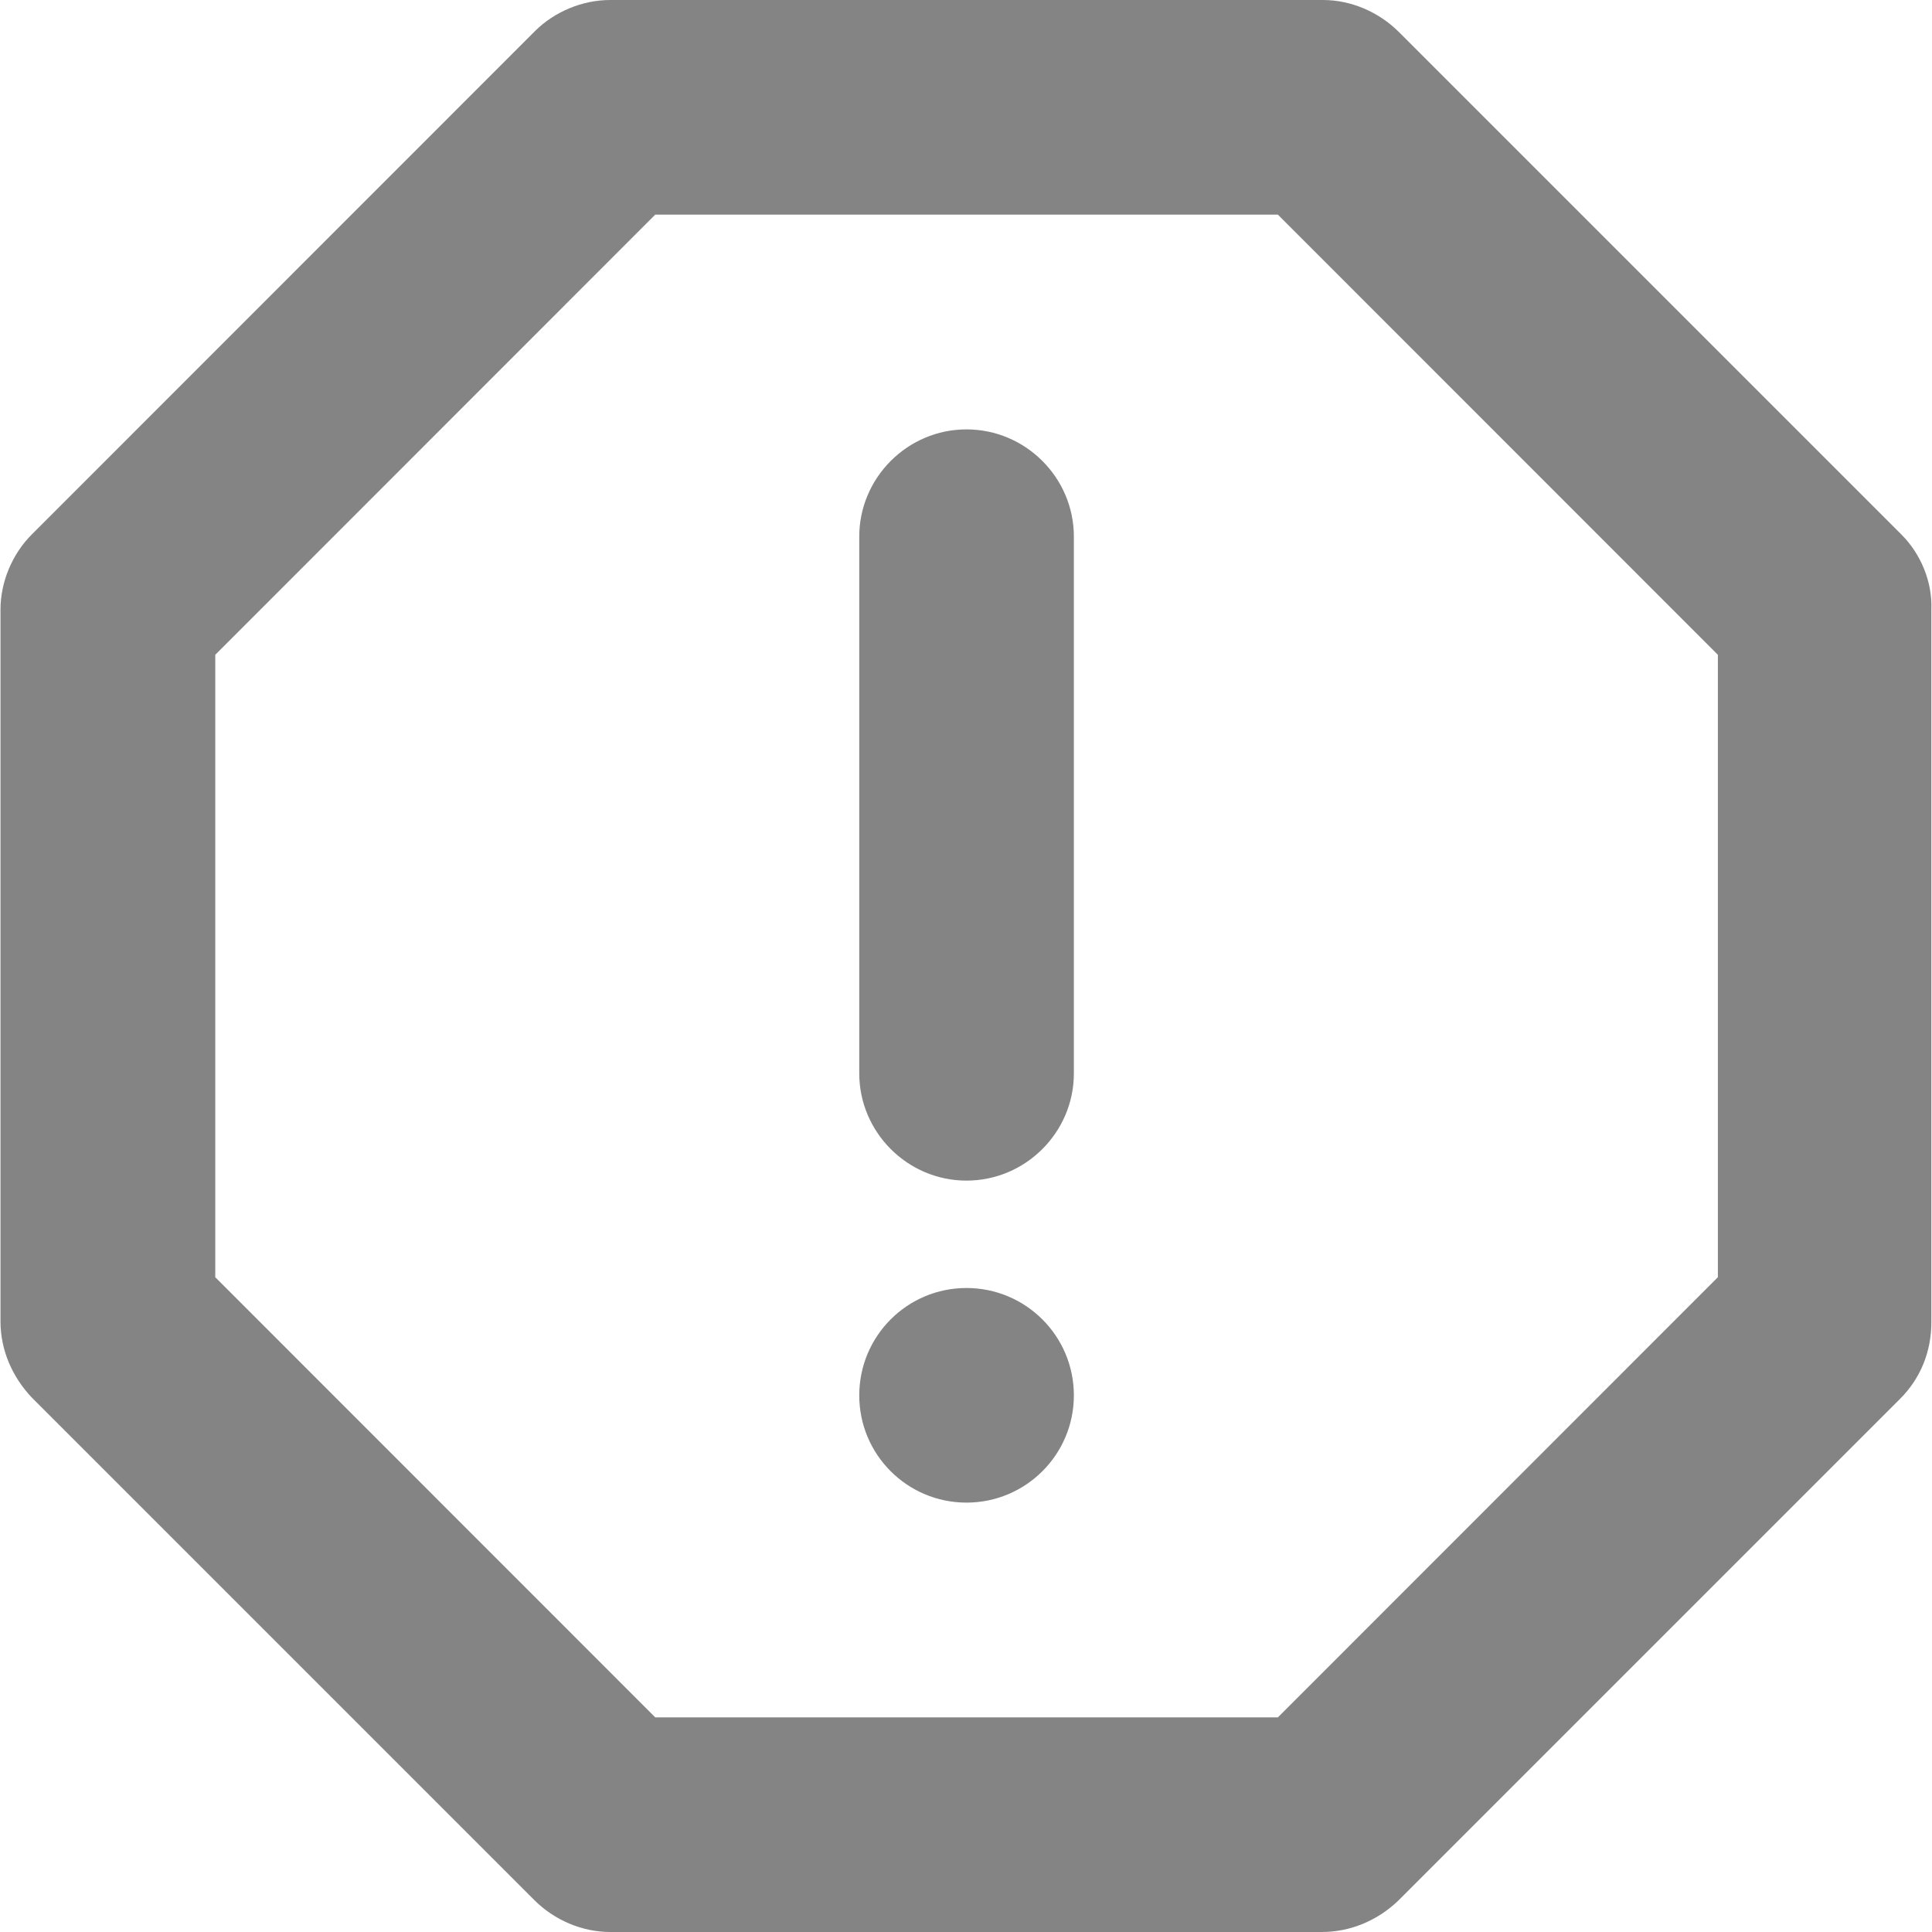 <svg width="12" height="12" viewBox="0 0 12 12" fill="none" xmlns="http://www.w3.org/2000/svg">
<path d="M11.81 3.32L8.69 0.2C8.563 0.073 8.39 0 8.217 0H3.79C3.617 0 3.443 0.073 3.323 0.193L0.197 3.32C0.077 3.44 0.003 3.613 0.003 3.787V8.207C0.003 8.387 0.077 8.553 0.197 8.68L3.317 11.8C3.443 11.927 3.617 12 3.79 12H8.21C8.39 12 8.557 11.927 8.683 11.807L11.803 8.687C11.93 8.56 11.996 8.393 11.996 8.213V3.787C12.003 3.613 11.93 3.44 11.81 3.32ZM10.67 7.933L7.937 10.667H4.07L1.337 7.933V4.067L4.07 1.333H7.937L10.67 4.067V7.933Z" fill="#848484"/>
<path d="M6.003 9.333C6.371 9.333 6.67 9.035 6.67 8.667C6.67 8.298 6.371 8 6.003 8C5.635 8 5.337 8.298 5.337 8.667C5.337 9.035 5.635 9.333 6.003 9.333Z" fill="#848484"/>
<path d="M6.003 2.667C5.637 2.667 5.337 2.967 5.337 3.333V6.667C5.337 7.033 5.637 7.333 6.003 7.333C6.37 7.333 6.67 7.033 6.67 6.667V3.333C6.67 2.967 6.37 2.667 6.003 2.667Z" fill="#848484"/>
</svg>
